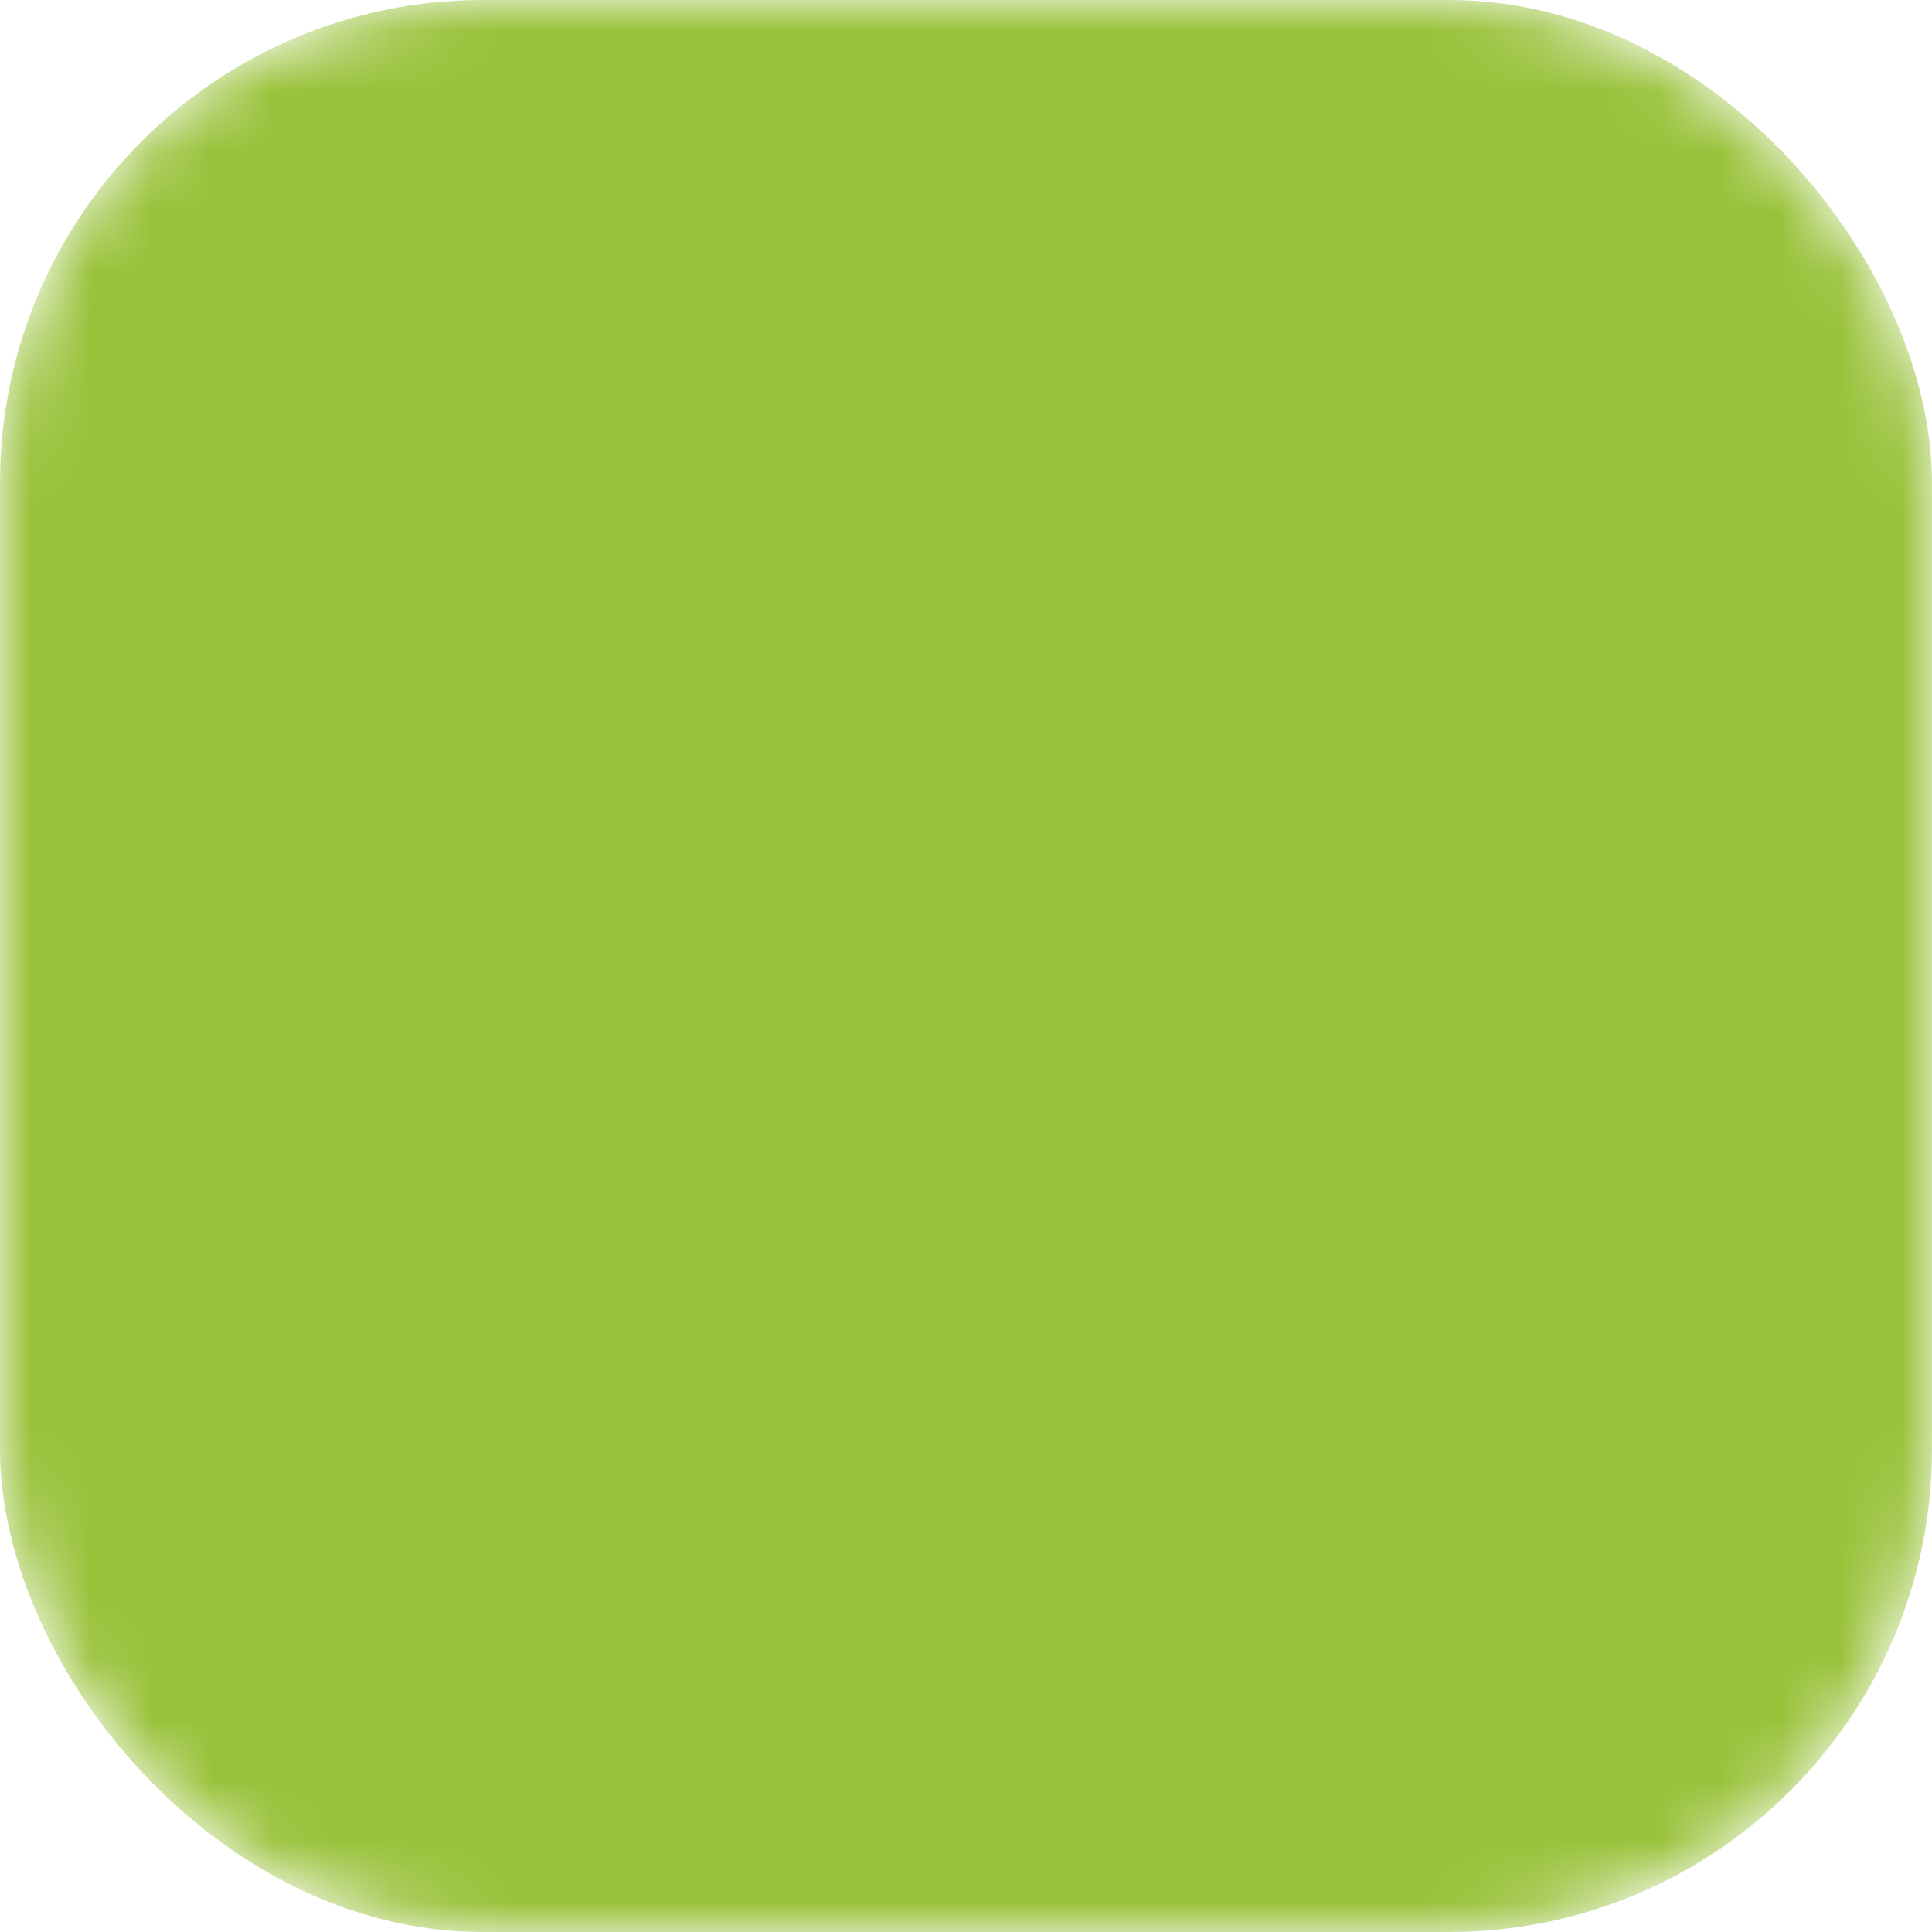 <svg xmlns="http://www.w3.org/2000/svg" width="200" height="200" viewBox="0 0 32 32" preserveAspectRatio="xMidYMid meet"><defs><mask id="seed-mask"><rect x="0" y="0" width="32" height="32" rx="8" ry="8" fill="white"/><path d="M 6.696 15.282 C 10.943 14.652, 15.348 20.943, 13.304 24.718 C 9.057 25.348, 4.652 19.057, 6.696 15.282 Z" fill="black"/><path d="M 25.304 15.282 C 27.348 19.057, 22.943 25.348, 18.696 24.718 C 16.652 20.943, 21.057 14.652, 25.304 15.282 Z" fill="black"/><path d="M 16.0 6.24 C 19.84 8.16, 19.84 15.84, 16.0 17.76 C 12.16 15.84, 12.16 8.16, 16.0 6.24 Z" fill="black"/></mask></defs><rect x="0" y="0" width="32" height="32" rx="8" ry="8" fill="#99c23b" mask="url(#seed-mask)"/></svg>